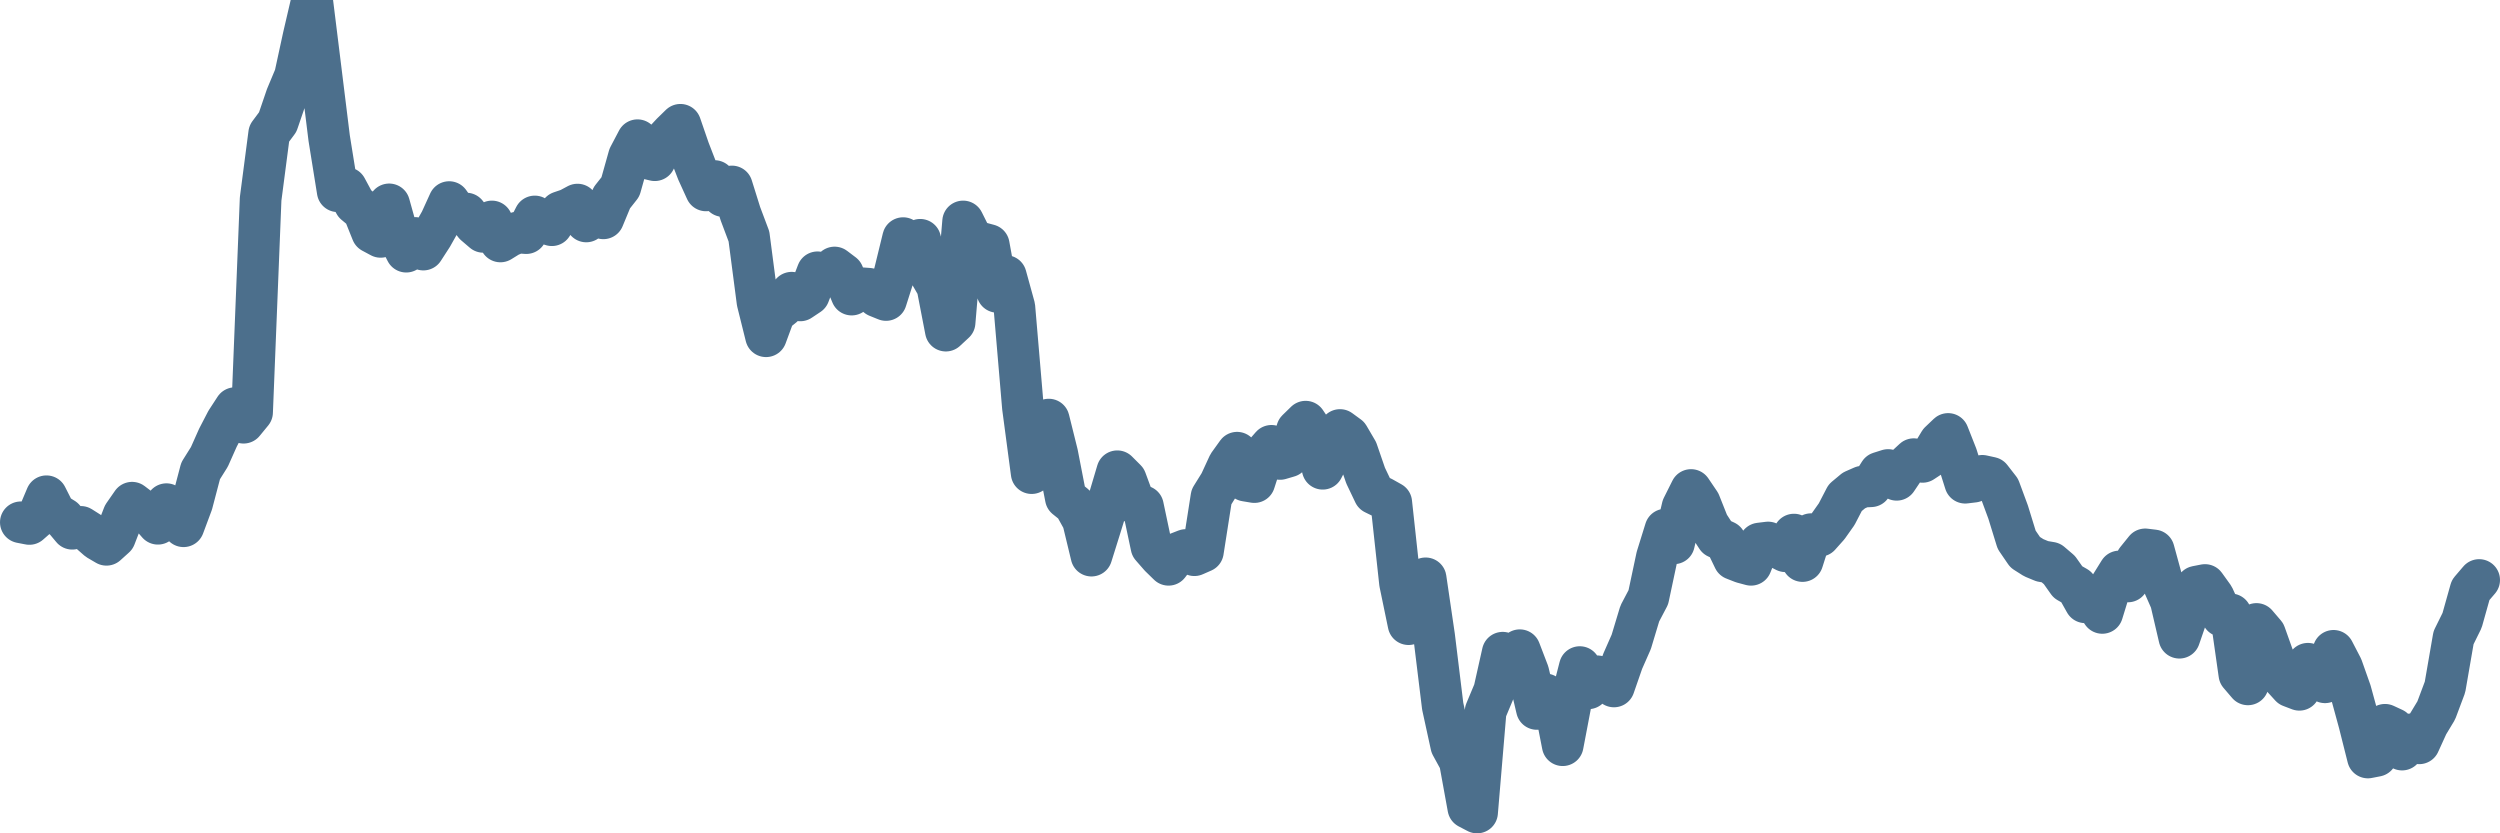 <svg width="120px" height="40px" viewBox="0 0 120 40" xmlns="http://www.w3.org/2000/svg"><path stroke="#4C6F8C" stroke-width="2" fill="none" stroke-linecap="round" stroke-linejoin="round" d="M1.00,25.07 L1.41,25.15 L1.82,24.79 L2.23,23.82 L2.64,24.63 L3.06,24.89 L3.47,25.38 L3.88,25.29 L4.29,25.55 L4.70,25.91 L5.11,26.15 L5.52,25.78 L5.93,24.72 L6.34,24.13 L6.76,24.45 L7.17,24.67 L7.58,25.14 L7.99,24.20 L8.40,24.41 L8.81,25.26 L9.22,24.16 L9.63,22.60 L10.05,21.93 L10.46,21.01 L10.87,20.22 L11.28,19.59 L11.69,20.29 L12.10,19.79 L12.51,9.55 L12.92,6.41 L13.33,5.86 L13.75,4.63 L14.16,3.65 L14.57,1.76 L14.98,0 L15.39,3.31 L15.80,6.63 L16.21,9.18 L16.62,9.02 L17.03,9.78 L17.45,10.13 L17.86,11.15 L18.27,11.37 L18.68,9.81 L19.09,11.28 L19.50,12.08 L19.91,11.42 L20.32,11.98 L20.74,11.33 L21.15,10.60 L21.56,9.70 L21.97,10.28 L22.38,10.25 L22.79,10.78 L23.20,11.13 L23.61,10.63 L24.02,11.59 L24.44,11.33 L24.85,11.16 L25.26,11.19 L25.67,10.39 L26.08,10.68 L26.49,10.81 L26.90,10.18 L27.31,10.04 L27.72,9.82 L28.14,10.63 L28.55,10.16 L28.96,10.48 L29.37,9.49 L29.78,8.97 L30.19,7.51 L30.60,6.73 L31.01,7.59 L31.43,7.69 L31.84,6.83 L32.25,6.39 L32.66,5.99 L33.07,7.18 L33.48,8.24 L33.89,9.14 L34.30,8.69 L34.71,9.41 L35.13,8.95 L35.54,10.26 L35.95,11.35 L36.36,14.49 L36.77,16.14 L37.18,15.03 L37.59,14.70 L38.00,14.05 L38.41,14.42 L38.83,14.14 L39.24,13.07 L39.65,13.25 L40.06,12.84 L40.47,13.15 L40.88,14.14 L41.29,13.83 L41.70,13.86 L42.11,14.23 L42.53,14.40 L42.94,13.11 L43.35,11.43 L43.76,11.67 L44.17,11.51 L44.58,13.04 L44.99,13.75 L45.40,15.87 L45.82,15.48 L46.23,10.63 L46.64,11.45 L47.05,11.65 L47.46,11.76 L47.87,14.01 L48.28,13.25 L48.69,14.74 L49.10,19.55 L49.52,22.71 L49.93,21.96 L50.34,20.14 L50.75,21.79 L51.16,23.90 L51.57,24.23 L51.98,24.97 L52.39,26.67 L52.80,25.36 L53.22,24.00 L53.63,22.62 L54.04,23.03 L54.45,24.14 L54.86,24.30 L55.27,26.24 L55.68,26.71 L56.09,27.11 L56.51,26.56 L56.92,26.40 L57.33,26.65 L57.74,26.47 L58.15,23.85 L58.56,23.19 L58.97,22.30 L59.38,21.73 L59.79,23.07 L60.21,23.14 L60.62,21.87 L61.03,21.40 L61.44,22.03 L61.85,21.91 L62.26,20.64 L62.67,20.24 L63.08,20.85 L63.49,22.50 L63.91,21.69 L64.32,20.64 L64.73,20.94 L65.14,21.64 L65.55,22.83 L65.96,23.69 L66.37,23.89 L66.78,24.12 L67.20,27.98 L67.61,29.96 L68.02,28.13 L68.43,27.76 L68.84,30.55 L69.25,33.90 L69.66,35.78 L70.07,36.53 L70.48,38.78 L70.90,39.00 L71.31,34.14 L71.72,33.16 L72.13,31.33 L72.54,31.94 L72.95,31.21 L73.36,32.28 L73.77,34.03 L74.18,33.33 L74.60,33.67 L75.01,35.77 L75.42,33.62 L75.83,32.02 L76.24,33.04 L76.65,32.46 L77.06,32.53 L77.47,32.95 L77.89,31.74 L78.30,30.81 L78.71,29.45 L79.12,28.67 L79.53,26.74 L79.94,25.42 L80.35,26.08 L80.76,24.34 L81.17,23.52 L81.59,24.14 L82.00,25.17 L82.41,25.80 L82.82,25.99 L83.23,26.84 L83.64,27.00 L84.05,27.11 L84.46,26.09 L84.87,26.04 L85.29,26.25 L85.70,26.46 L86.11,25.66 L86.52,26.93 L86.93,25.64 L87.34,25.72 L87.75,25.26 L88.16,24.68 L88.57,23.89 L88.99,23.54 L89.40,23.36 L89.81,23.34 L90.22,22.69 L90.63,22.56 L91.04,23.03 L91.45,22.42 L91.86,22.04 L92.28,22.17 L92.69,21.90 L93.10,21.22 L93.51,20.83 L93.92,21.87 L94.33,23.17 L94.74,23.12 L95.15,22.84 L95.56,22.93 L95.98,23.47 L96.39,24.58 L96.80,25.91 L97.21,26.51 L97.62,26.77 L98.03,26.94 L98.44,27.01 L98.85,27.36 L99.26,27.94 L99.68,28.18 L100.09,28.91 L100.50,28.81 L100.91,29.42 L101.32,28.09 L101.73,27.43 L102.14,27.91 L102.55,26.89 L102.97,26.37 L103.38,26.42 L103.79,27.92 L104.20,28.85 L104.61,30.61 L105.02,29.42 L105.43,28.16 L105.84,28.08 L106.25,28.65 L106.67,29.57 L107.08,29.49 L107.49,32.37 L107.90,32.85 L108.31,29.95 L108.72,30.43 L109.13,31.58 L109.54,32.50 L109.95,32.95 L110.37,33.11 L110.78,31.86 L111.19,32.12 L111.60,32.75 L112.01,31.24 L112.42,32.03 L112.83,33.19 L113.24,34.69 L113.66,36.36 L114.07,36.28 L114.48,34.79 L114.89,34.98 L115.30,35.98 L115.71,35.25 L116.12,35.68 L116.53,34.78 L116.94,34.10 L117.36,32.98 L117.77,30.61 L118.18,29.78 L118.59,28.32 L119.00,27.84"></path></svg>